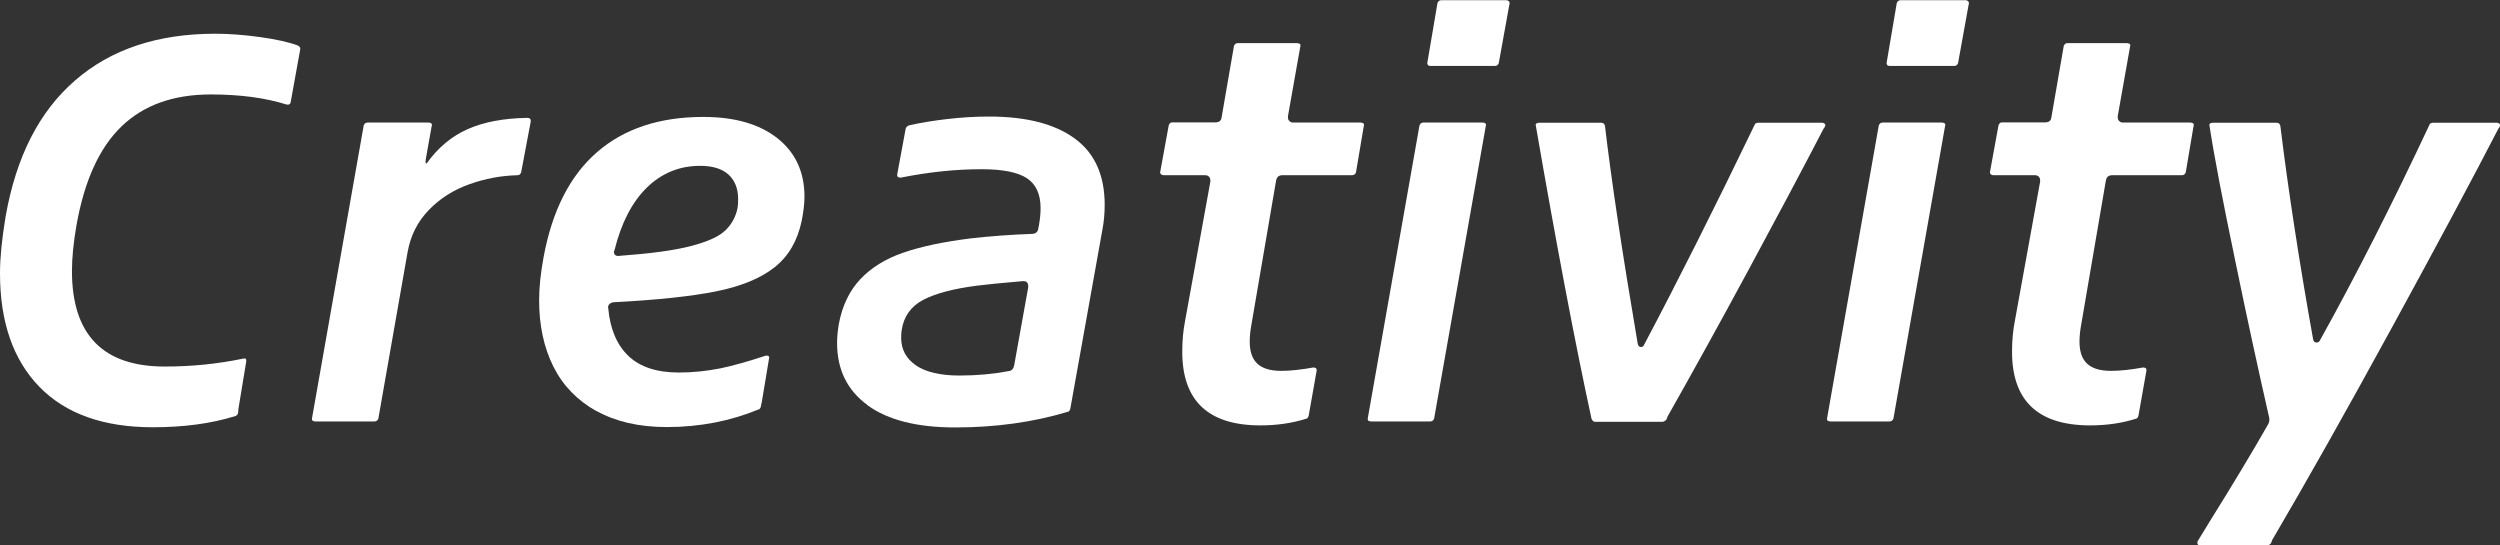 <?xml version="1.0" encoding="UTF-8"?>
<svg id="b" data-name="レイヤー 2" xmlns="http://www.w3.org/2000/svg" width="133.41" height="29.1" viewBox="0 0 133.41 29.1">
  <rect x="0" y="0" width="133.41" height="29.1" fill="#333333" stroke="none"/>
  <defs>
    <style>
      .d {
        fill: #fff;
      }
    </style>
  </defs>
  <g id="c" data-name="container">
    <g>
      <path class="d" d="M2.1,20.64c-1.4-1.44-2.1-3.46-2.1-6.06,0-.82,.1-1.83,.3-3.03,.56-3.18,1.79-5.6,3.71-7.26,1.91-1.66,4.4-2.49,7.48-2.49,.74,0,1.54,.06,2.4,.18s1.53,.27,2.01,.45c.04,.02,.07,.05,.1,.09,.03,.04,.03,.08,.02,.12l-.51,2.82c-.02,.1-.09,.14-.21,.12-1.14-.36-2.49-.54-4.05-.54-2,0-3.59,.57-4.77,1.71-1.18,1.14-1.98,2.9-2.4,5.28-.16,.92-.24,1.73-.24,2.43,0,3.4,1.65,5.1,4.95,5.1,1.44,0,2.83-.14,4.17-.42,.14-.04,.2,.01,.18,.15l-.42,2.55c0,.06,0,.12-.01,.17-.01,.05-.03,.09-.05,.13l-.09,.06c-1.28,.4-2.75,.6-4.41,.6-2.64,0-4.66-.72-6.06-2.16Z"/>
      <path class="d" d="M16.68,22.46s-.05-.08-.03-.14l2.76-15.63c.04-.1,.11-.15,.21-.15h3.24c.06,0,.11,.01,.15,.04,.04,.03,.05,.08,.03,.13l-.3,1.68c-.04,.22-.04,.33,0,.33h.03c.6-.84,1.33-1.45,2.19-1.83,.86-.38,1.92-.58,3.18-.6,.14,0,.2,.07,.18,.21l-.51,2.7c-.04,.1-.1,.15-.18,.15-.88,.02-1.74,.18-2.58,.48s-1.56,.75-2.16,1.37-.98,1.36-1.14,2.26l-1.56,8.88c-.04,.1-.11,.15-.21,.15h-3.15c-.06,0-.11-.02-.15-.04Z"/>
      <path class="d" d="M31.83,21.94c-1.02-.57-1.79-1.36-2.3-2.38s-.76-2.2-.76-3.54c0-.68,.08-1.45,.24-2.31,.46-2.48,1.41-4.34,2.85-5.59s3.33-1.88,5.67-1.88c1.68,0,3,.38,3.96,1.14s1.44,1.8,1.44,3.12c0,.36-.05,.79-.15,1.29-.22,1.06-.7,1.88-1.44,2.47-.74,.59-1.79,1.02-3.13,1.29-1.35,.27-3.18,.46-5.48,.58-.1,.02-.18,.06-.23,.12-.05,.06-.06,.13-.04,.21,.1,1.1,.46,1.95,1.08,2.54,.62,.59,1.52,.88,2.7,.88,.74,0,1.47-.08,2.19-.22,.72-.15,1.52-.38,2.4-.67,.08-.02,.14-.02,.18,.01s.05,.08,.03,.13l-.39,2.34c-.04,.16-.06,.25-.06,.27l-.06,.09c-1.54,.64-3.19,.96-4.95,.96-1.48,0-2.73-.29-3.75-.86Zm.93-8.53c0,.2,.11,.28,.33,.24,1.64-.12,2.9-.29,3.78-.52s1.49-.5,1.83-.83c.34-.32,.56-.72,.66-1.2,.02-.12,.03-.28,.03-.48,0-.56-.18-1-.52-1.31-.35-.31-.85-.46-1.51-.46-1.1,0-2.05,.39-2.84,1.16-.79,.77-1.36,1.88-1.72,3.31l-.03,.09Z"/>
      <path class="d" d="M46.3,21.62c-1.09-.79-1.63-1.9-1.63-3.32,0-.3,.03-.63,.09-.99,.18-.98,.56-1.78,1.14-2.4s1.35-1.1,2.31-1.43,2.16-.58,3.6-.76c1.06-.12,2.16-.2,3.3-.24,.18-.02,.28-.12,.3-.3l.03-.15c.06-.34,.09-.65,.09-.93,0-.74-.25-1.27-.73-1.59-.49-.32-1.29-.48-2.42-.48-1.38,0-2.82,.15-4.32,.45-.14,0-.2-.06-.18-.18l.45-2.43c.02-.08,.08-.14,.18-.18,.6-.14,1.29-.25,2.06-.34,.77-.09,1.5-.13,2.21-.13,1.98,0,3.5,.39,4.57,1.17s1.6,1.96,1.6,3.54c0,.46-.04,.9-.12,1.32l-1.71,9.54c-.02,.1-.06,.16-.12,.18-1.86,.56-3.87,.84-6.03,.84-2.02,0-3.58-.39-4.67-1.18Zm1.79-3.59c0,.62,.27,1.11,.79,1.47,.53,.36,1.31,.54,2.33,.54,.92,0,1.8-.08,2.64-.24,.14-.02,.23-.12,.27-.3l.75-4.17v-.06c0-.18-.09-.27-.27-.27-1.16,.1-1.97,.18-2.43,.24-1.28,.16-2.25,.42-2.9,.76s-1.04,.88-1.15,1.6c-.02,.1-.03,.24-.03,.42Z"/>
      <path class="d" d="M63.09,18.78c0-.6,.05-1.15,.15-1.65l1.35-7.44v-.06c0-.08-.02-.14-.07-.2-.05-.05-.12-.08-.2-.08h-2.22c-.06,0-.11-.02-.15-.06-.04-.04-.05-.09-.03-.15l.45-2.46c.04-.1,.1-.15,.18-.15h2.31c.2,0,.31-.09,.33-.27l.66-3.81c.04-.1,.11-.15,.21-.15h3.15c.06,0,.11,.02,.15,.04,.04,.03,.05,.08,.03,.14l-.66,3.72v.06c0,.08,.02,.15,.08,.2,.05,.05,.11,.08,.19,.08h3.6c.06,0,.11,.01,.15,.04s.05,.08,.03,.13l-.42,2.49c-.04,.1-.11,.15-.21,.15h-3.72c-.18,0-.29,.09-.33,.27l-1.32,7.71c-.06,.32-.09,.62-.09,.9,0,.54,.14,.93,.41,1.18s.69,.38,1.27,.38c.48,0,1.05-.06,1.71-.18,.14,0,.2,.06,.18,.18l-.42,2.37c-.02,.1-.06,.16-.12,.18-.76,.24-1.58,.36-2.46,.36-2.78,0-4.17-1.31-4.17-3.93Z"/>
      <path class="d" d="M73.02,22.46s-.05-.08-.03-.14l2.76-15.63c.04-.1,.11-.15,.21-.15h3.15c.06,0,.11,.01,.15,.04s.05,.08,.03,.13l-2.76,15.63c-.04,.1-.11,.15-.21,.15h-3.15c-.06,0-.11-.02-.15-.04Zm3.18-18.99s-.05-.08-.03-.13l.54-3.18c.04-.1,.11-.15,.21-.15h3.45c.06,0,.11,.02,.15,.06,.04,.04,.05,.09,.03,.15l-.57,3.15c-.04,.1-.11,.15-.21,.15h-3.42c-.06,0-.11-.01-.15-.04Z"/>
      <path class="d" d="M84.93,22.35c-.88-4.06-1.87-9.27-2.97-15.63-.02-.06-.01-.1,.03-.13,.04-.03,.09-.04,.15-.04h3.3c.12,0,.19,.06,.21,.18,.34,2.9,.92,6.76,1.74,11.58,.02,.14,.08,.21,.18,.21,.08,0,.14-.05,.18-.15,1.8-3.4,3.76-7.3,5.88-11.7,.02-.08,.09-.12,.21-.12h3.42s.08,.02,.12,.06l.03,.06s-.02,.08-.04,.12c-.03,.04-.06,.08-.08,.12-1.1,2.12-2.43,4.62-3.98,7.49s-3,5.49-4.33,7.84c0,.02-.02,.06-.04,.12-.03,.06-.08,.1-.13,.12-.02,.02-.06,.03-.12,.03h-3.57c-.08,0-.14-.05-.18-.15Z"/>
      <path class="d" d="M97.53,22.46s-.05-.08-.03-.14l2.76-15.63c.04-.1,.11-.15,.21-.15h3.15c.06,0,.11,.01,.15,.04s.05,.08,.03,.13l-2.76,15.63c-.04,.1-.11,.15-.21,.15h-3.15c-.06,0-.11-.02-.15-.04Zm3.18-18.99s-.05-.08-.03-.13l.54-3.18c.04-.1,.11-.15,.21-.15h3.45c.06,0,.11,.02,.15,.06,.04,.04,.05,.09,.03,.15l-.57,3.15c-.04,.1-.11,.15-.21,.15h-3.42c-.06,0-.11-.01-.15-.04Z"/>
      <path class="d" d="M107.37,18.78c0-.6,.05-1.15,.15-1.65l1.35-7.44v-.06c0-.08-.02-.14-.07-.2-.05-.05-.12-.08-.2-.08h-2.22c-.06,0-.11-.02-.15-.06-.04-.04-.05-.09-.03-.15l.45-2.46c.04-.1,.1-.15,.18-.15h2.31c.2,0,.31-.09,.33-.27l.66-3.81c.04-.1,.11-.15,.21-.15h3.15c.06,0,.11,.02,.15,.04,.04,.03,.05,.08,.03,.14l-.66,3.72v.06c0,.08,.02,.15,.08,.2,.05,.05,.11,.08,.19,.08h3.6c.06,0,.11,.01,.15,.04s.05,.08,.03,.13l-.42,2.49c-.04,.1-.11,.15-.21,.15h-3.72c-.18,0-.29,.09-.33,.27l-1.32,7.71c-.06,.32-.09,.62-.09,.9,0,.54,.14,.93,.41,1.18s.69,.38,1.27,.38c.48,0,1.05-.06,1.71-.18,.14,0,.2,.06,.18,.18l-.42,2.37c-.02,.1-.06,.16-.12,.18-.76,.24-1.58,.36-2.46,.36-2.78,0-4.17-1.31-4.17-3.93Z"/>
      <path class="d" d="M117.27,29.04s-.02-.09,0-.15l.66-1.08c1.26-2.02,2.3-3.75,3.12-5.19,.06-.14,.07-.27,.03-.39-.56-2.46-1.17-5.25-1.81-8.37-.65-3.12-1.11-5.5-1.36-7.14-.02-.06-.01-.1,.03-.13s.09-.04,.15-.04h3.39c.12,0,.19,.06,.21,.18,.42,3.42,1,7.2,1.74,11.34,.02,.14,.08,.21,.18,.21s.17-.05,.21-.15c1.9-3.42,3.84-7.24,5.82-11.46,.02-.08,.09-.12,.21-.12h3.42s.08,.02,.12,.06l.03,.06s-.02,.08-.04,.12c-.03,.04-.06,.08-.08,.12-1.28,2.48-3.15,5.98-5.62,10.5-2.47,4.52-4.62,8.33-6.44,11.43,0,.02-.01,.06-.04,.12s-.07,.1-.13,.12c-.02,.02-.06,.03-.12,.03h-3.54c-.06,0-.1-.02-.12-.06Z"/>
    </g>
  </g>
</svg>